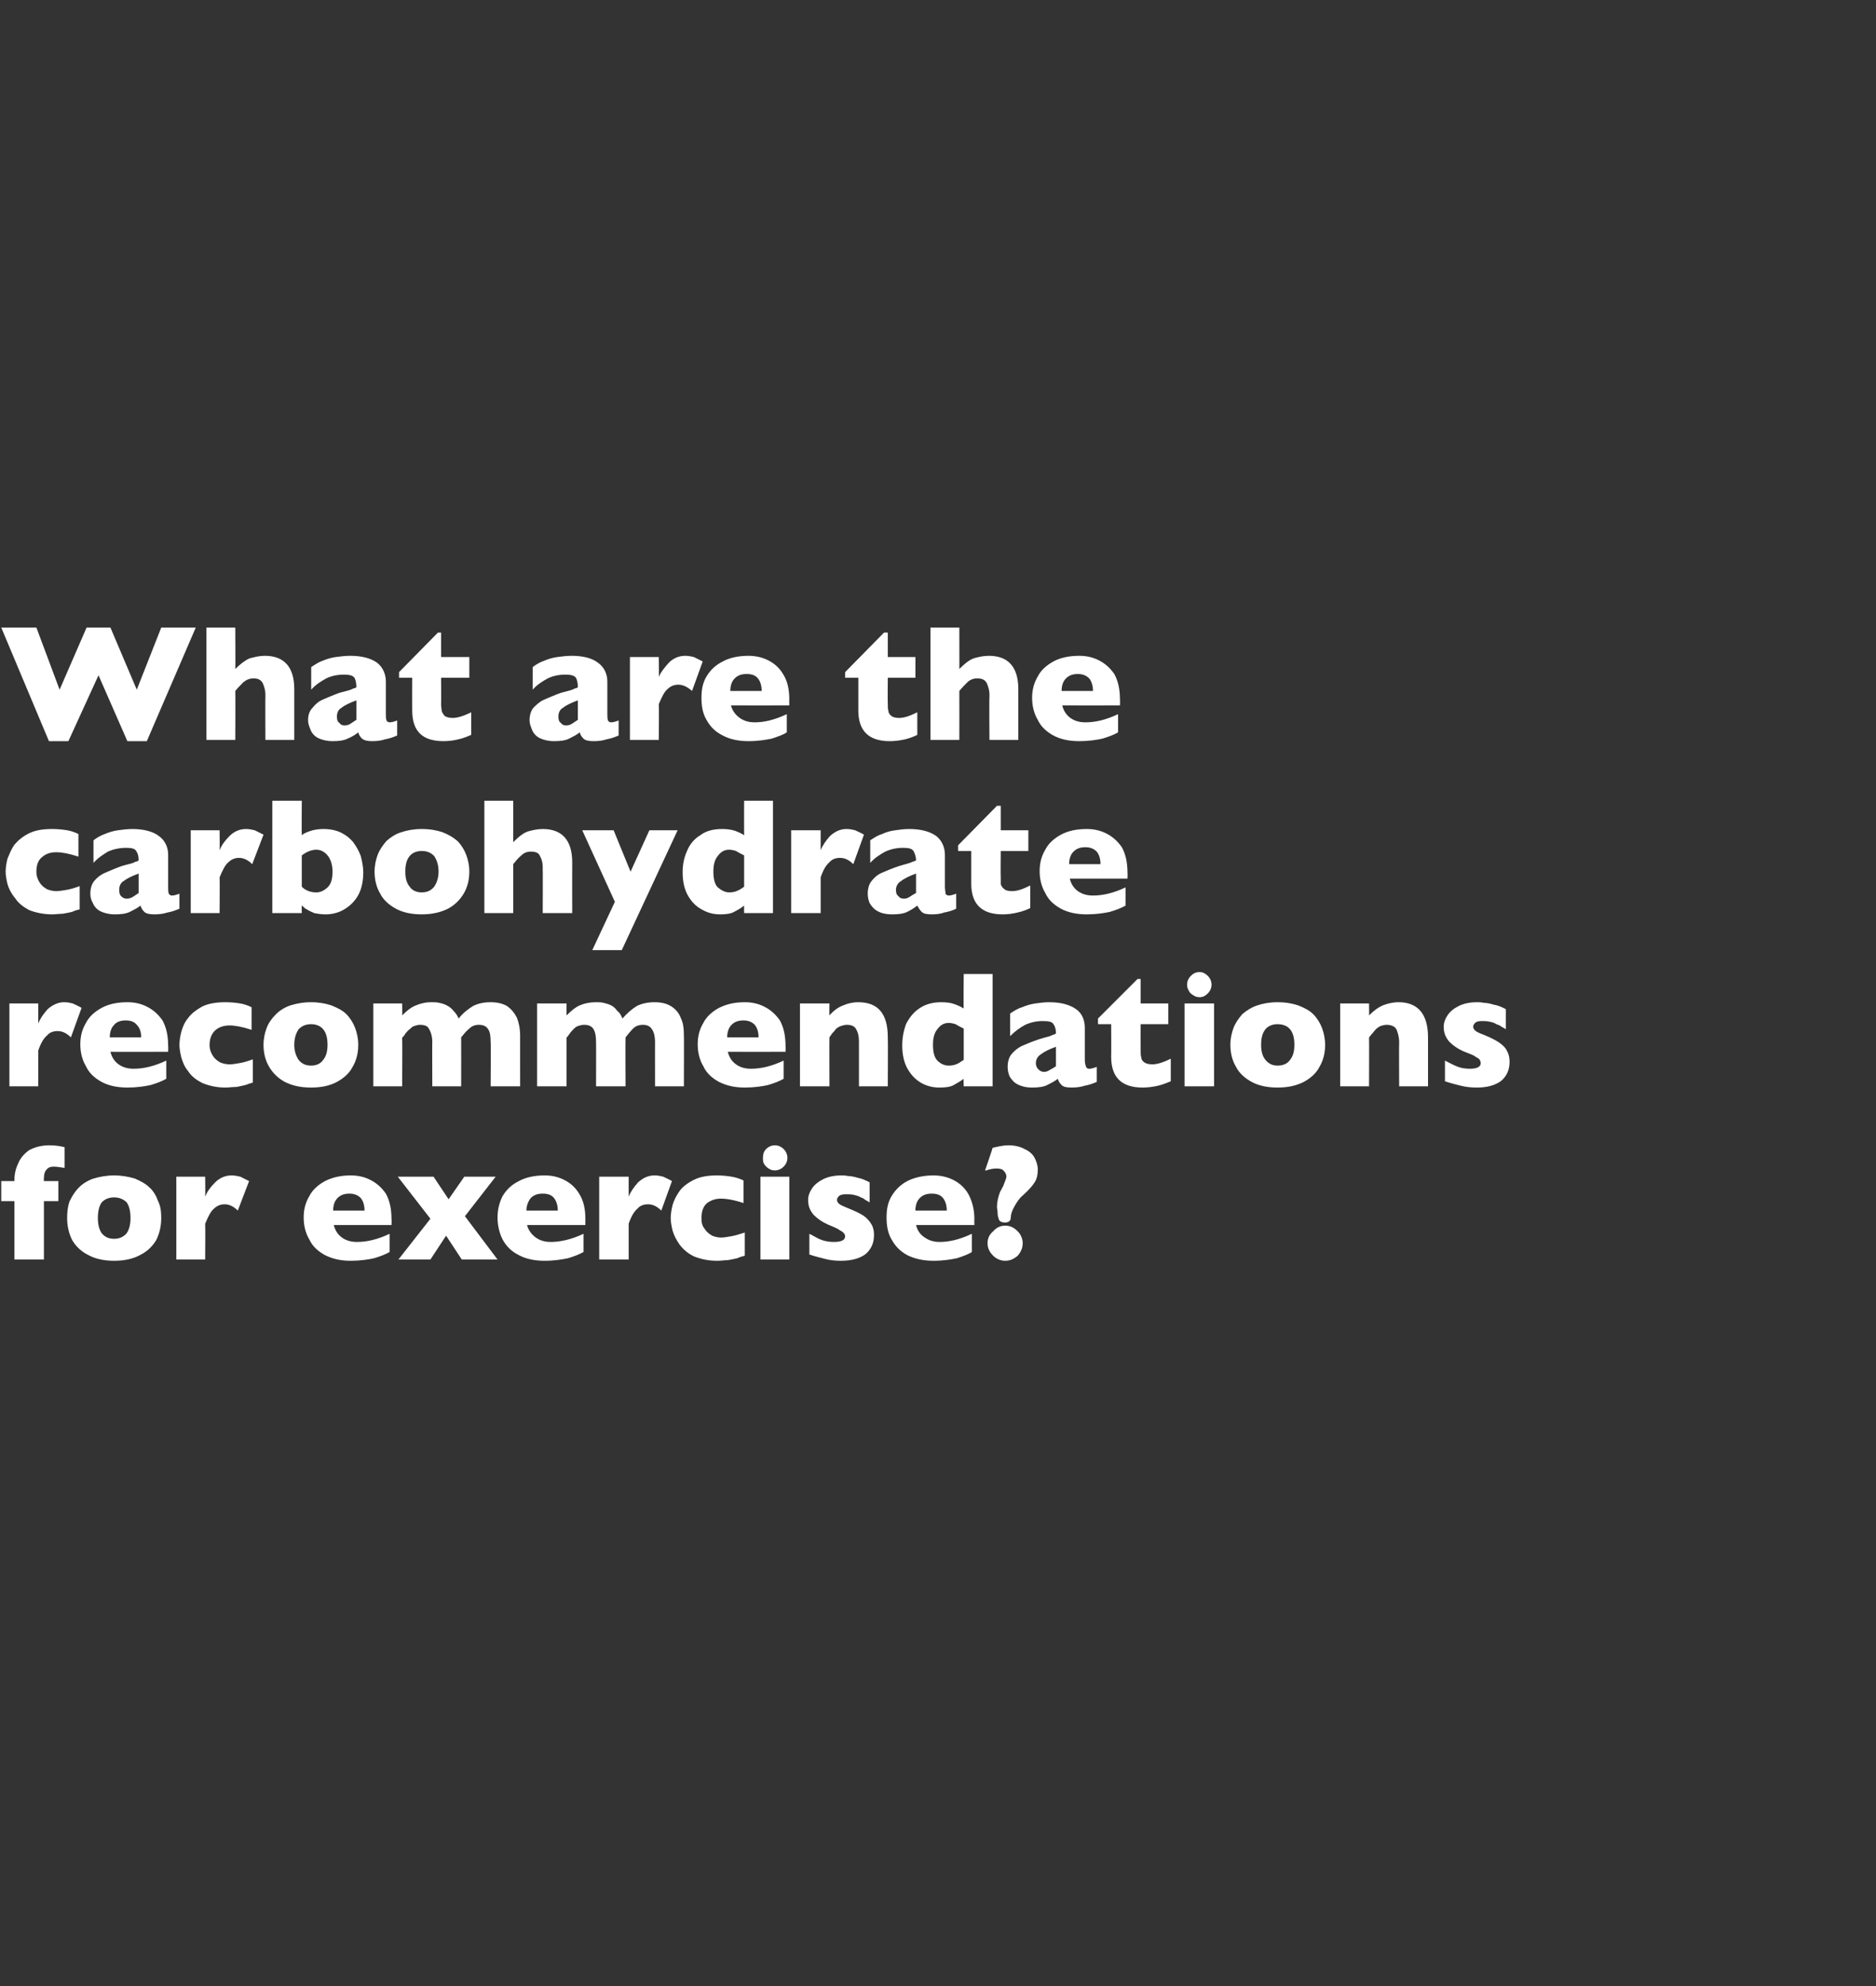<?xml version="1.0" standalone="no"?><!DOCTYPE svg PUBLIC "-//W3C//DTD SVG 1.1//EN" "http://www.w3.org/Graphics/SVG/1.1/DTD/svg11.dtd"><svg xmlns="http://www.w3.org/2000/svg" version="1.1" width="299px" height="316.5px" viewBox="0 0 299 316.5"><rect x="0" y="0" width="299" height="316.5" fill="#333333" stroke="none"/>  <desc>What are the carbohydrate recommendations for exercise?</desc>  <defs/>  <g id="Polygon160669">    <path d="M 10.3 186.1 C 9.6 186 9 185.9 8.6 185.9 C 8.1 185.9 7.7 186 7.4 186.4 C 7.1 186.7 7 187.2 7 187.8 C 6.97 187.75 7 188.2 7 188.2 L 9.3 188.2 L 9.3 191.4 L 7 191.4 L 7 200.7 L 2.3 200.7 L 2.3 191.4 L 0.2 191.4 L 0.2 188.2 L 2.3 188.2 C 2.3 188.2 2.32 187.99 2.3 188 C 2.3 187.1 2.5 186.2 2.9 185.4 C 3.2 184.6 3.8 183.9 4.6 183.3 C 5.5 182.8 6.6 182.5 7.9 182.5 C 8.7 182.5 9.5 182.6 10.3 182.8 C 10.3 182.8 10.3 186.1 10.3 186.1 Z M 25.7 194.1 C 25.7 195.4 25.4 196.6 24.9 197.6 C 24.3 198.6 23.5 199.4 22.3 200 C 21.2 200.6 19.8 200.9 18.2 200.9 C 16.6 200.9 15.2 200.6 14.1 200 C 12.9 199.4 12.1 198.6 11.5 197.6 C 11 196.6 10.7 195.4 10.7 194.1 C 10.7 193.1 10.8 192.2 11.1 191.4 C 11.5 190.6 11.9 189.9 12.6 189.2 C 13.2 188.6 14 188.1 14.9 187.8 C 15.9 187.5 17 187.3 18.2 187.3 C 19.4 187.3 20.5 187.5 21.5 187.8 C 22.4 188.2 23.2 188.6 23.8 189.2 C 24.5 189.8 24.9 190.6 25.2 191.4 C 25.6 192.2 25.7 193.1 25.7 194.1 Z M 20.8 194.1 C 20.8 193 20.6 192.2 20.2 191.6 C 19.7 191.1 19 190.8 18.2 190.8 C 17.3 190.8 16.7 191.1 16.2 191.6 C 15.8 192.2 15.6 193 15.6 194.1 C 15.6 195.1 15.8 195.9 16.2 196.5 C 16.7 197.1 17.3 197.4 18.2 197.4 C 19 197.4 19.7 197.1 20.2 196.5 C 20.6 195.9 20.8 195.1 20.8 194.1 Z M 39.7 188.2 C 39.7 188.2 37.9 192.9 37.9 192.9 C 37.2 192.2 36.5 191.9 35.8 191.9 C 35.2 191.9 34.6 192.1 34.1 192.6 C 33.6 193 33.2 193.8 32.7 195 C 32.74 195.01 32.7 200.7 32.7 200.7 L 28.1 200.7 L 28.1 187.5 L 32.7 187.5 C 32.7 187.5 32.74 190.71 32.7 190.7 C 33 189.9 33.5 189.2 34.3 188.4 C 35 187.7 35.9 187.3 36.9 187.3 C 37.4 187.3 37.9 187.4 38.3 187.5 C 38.7 187.7 39.1 187.9 39.7 188.2 Z M 62.4 195.2 C 62.4 195.2 53.2 195.22 53.2 195.2 C 53.4 196 53.8 196.7 54.5 197.2 C 55.2 197.7 56 197.9 56.9 197.9 C 58.5 197.9 60.2 197.5 62.1 196.6 C 62.1 196.6 62.1 199.5 62.1 199.5 C 61.4 199.9 60.6 200.2 59.6 200.5 C 58.7 200.7 57.4 200.9 55.9 200.9 C 54.3 200.9 53 200.6 51.8 200 C 50.7 199.4 49.8 198.6 49.3 197.5 C 48.7 196.5 48.4 195.3 48.4 194 C 48.4 192.7 48.7 191.6 49.3 190.6 C 49.8 189.6 50.7 188.8 51.8 188.2 C 53 187.6 54.3 187.3 55.9 187.3 C 57 187.3 58 187.5 59 188 C 60 188.5 60.8 189.2 61.5 190.2 C 62.1 191.3 62.4 192.6 62.4 194.3 C 62.44 194.29 62.4 195.2 62.4 195.2 Z M 58.1 192.9 C 58.1 192.1 57.9 191.4 57.5 190.9 C 57 190.4 56.4 190.2 55.7 190.2 C 54.9 190.2 54.3 190.4 53.8 190.9 C 53.3 191.4 53.1 192.1 53.1 192.9 C 53.1 192.9 58.1 192.9 58.1 192.9 Z M 79.3 200.7 L 73.6 200.7 L 71.1 196.9 L 68.6 200.7 L 63.5 200.7 L 68.6 194.2 L 63.4 187.5 L 69.1 187.5 L 71.5 191.1 L 74 187.5 L 79 187.5 L 74.1 193.8 L 79.3 200.7 Z M 93.3 195.2 C 93.3 195.2 84.05 195.22 84 195.2 C 84.2 196 84.7 196.7 85.4 197.2 C 86.1 197.7 86.9 197.9 87.8 197.9 C 89.3 197.9 91.1 197.5 93 196.6 C 93 196.6 93 199.5 93 199.5 C 92.3 199.9 91.5 200.2 90.5 200.5 C 89.5 200.7 88.3 200.9 86.8 200.9 C 85.2 200.9 83.8 200.6 82.7 200 C 81.5 199.4 80.7 198.6 80.1 197.5 C 79.6 196.5 79.3 195.3 79.3 194 C 79.3 192.7 79.6 191.6 80.1 190.6 C 80.7 189.6 81.5 188.8 82.7 188.2 C 83.8 187.6 85.2 187.3 86.8 187.3 C 87.9 187.3 88.9 187.5 89.9 188 C 90.9 188.5 91.7 189.2 92.3 190.2 C 93 191.3 93.3 192.6 93.3 194.3 C 93.29 194.29 93.3 195.2 93.3 195.2 Z M 88.9 192.9 C 88.9 192.1 88.7 191.4 88.3 190.9 C 87.9 190.4 87.3 190.2 86.5 190.2 C 85.7 190.2 85.1 190.4 84.6 190.9 C 84.2 191.4 83.9 192.1 83.9 192.9 C 83.9 192.9 88.9 192.9 88.9 192.9 Z M 107.1 188.2 C 107.1 188.2 105.4 192.9 105.4 192.9 C 104.7 192.2 104 191.9 103.3 191.9 C 102.6 191.9 102 192.1 101.6 192.6 C 101.1 193 100.6 193.8 100.2 195 C 100.19 195.01 100.2 200.7 100.2 200.7 L 95.5 200.7 L 95.5 187.5 L 100.2 187.5 C 100.2 187.5 100.19 190.71 100.2 190.7 C 100.5 189.9 101 189.2 101.7 188.4 C 102.5 187.7 103.3 187.3 104.3 187.3 C 104.9 187.3 105.3 187.4 105.7 187.5 C 106.1 187.7 106.6 187.9 107.1 188.2 Z M 118.7 200.1 C 118.3 200.2 117.9 200.3 117.5 200.5 C 117 200.6 116.6 200.7 116 200.8 C 115.5 200.8 114.9 200.9 114.3 200.9 C 112.8 200.9 111.6 200.6 110.6 200.2 C 109.6 199.7 108.9 199.1 108.3 198.3 C 107.8 197.6 107.4 196.8 107.2 196.1 C 107 195.3 106.9 194.6 106.9 194.1 C 106.9 193.5 107 192.8 107.2 192 C 107.4 191.3 107.8 190.5 108.3 189.8 C 108.8 189.1 109.6 188.5 110.6 188 C 111.6 187.5 112.8 187.3 114.3 187.3 C 115.2 187.3 116 187.4 116.6 187.5 C 117.2 187.6 117.9 187.8 118.5 188.1 C 118.5 188.1 118.5 191.7 118.5 191.7 C 117 191.2 115.8 191 114.9 191 C 114.1 191 113.4 191.2 112.7 191.7 C 112.1 192.2 111.8 193 111.8 194.1 C 111.8 194.8 111.9 195.3 112.3 195.8 C 112.6 196.3 113 196.6 113.5 196.9 C 114 197.1 114.5 197.2 114.9 197.2 C 115.4 197.2 115.9 197.1 116.5 197 C 117.1 196.9 117.8 196.7 118.7 196.4 C 118.7 196.4 118.7 200.1 118.7 200.1 Z M 125.5 184.5 C 125.5 185 125.3 185.5 124.9 185.9 C 124.5 186.3 124 186.5 123.5 186.5 C 123.1 186.5 122.8 186.4 122.5 186.2 C 122.2 186 122 185.8 121.8 185.5 C 121.6 185.2 121.6 184.9 121.6 184.5 C 121.6 184 121.7 183.5 122.1 183.1 C 122.5 182.7 123 182.5 123.5 182.5 C 124 182.5 124.5 182.7 124.9 183.1 C 125.3 183.5 125.5 184 125.5 184.5 Z M 125.8 200.7 L 121.2 200.7 L 121.2 187.5 L 125.8 187.5 L 125.8 200.7 Z M 139.3 196.8 C 139.3 198 138.9 199 138 199.8 C 137.1 200.5 135.8 200.9 134 200.9 C 133.1 200.9 132.2 200.8 131.5 200.6 C 130.7 200.4 129.9 200.2 129 199.9 C 129 199.9 129 196.6 129 196.6 C 129.8 197 130.4 197.4 131 197.6 C 131.6 197.8 132.2 197.9 132.9 197.9 C 134.1 197.9 134.7 197.6 134.7 197 C 134.7 196.8 134.6 196.6 134.4 196.4 C 134.2 196.2 133.9 196.1 133.5 195.8 C 133.1 195.6 132.6 195.4 131.9 195.1 C 131 194.7 130.3 194.2 129.7 193.6 C 129.1 192.9 128.8 192.2 128.8 191.2 C 128.8 190.6 129 190 129.4 189.4 C 129.8 188.8 130.4 188.3 131.2 187.9 C 132 187.5 133 187.3 134.1 187.3 C 134.4 187.3 134.7 187.3 135.2 187.4 C 135.6 187.4 136.1 187.5 136.8 187.7 C 137.4 187.8 138 188.1 138.6 188.4 C 138.6 188.4 138.6 191.6 138.6 191.6 C 138.3 191.4 138.1 191.3 137.9 191.2 C 137.7 191 137.5 190.9 137.2 190.8 C 136.9 190.6 136.5 190.5 136.1 190.4 C 135.7 190.3 135.2 190.3 134.8 190.3 C 134.3 190.3 133.9 190.4 133.7 190.6 C 133.5 190.8 133.4 191 133.4 191.2 C 133.4 191.4 133.5 191.6 133.7 191.8 C 133.9 192 134.4 192.2 135.1 192.5 C 136.1 192.9 137 193.3 137.6 193.7 C 138.2 194.1 138.6 194.6 138.9 195.1 C 139.2 195.6 139.3 196.2 139.3 196.8 Z M 155.3 195.2 C 155.3 195.2 146.02 195.22 146 195.2 C 146.2 196 146.6 196.7 147.4 197.2 C 148.1 197.7 148.9 197.9 149.8 197.9 C 151.3 197.9 153 197.5 154.9 196.6 C 154.9 196.6 154.9 199.5 154.9 199.5 C 154.3 199.9 153.4 200.2 152.5 200.5 C 151.5 200.7 150.3 200.9 148.8 200.9 C 147.2 200.9 145.8 200.6 144.6 200 C 143.5 199.4 142.7 198.6 142.1 197.5 C 141.5 196.5 141.3 195.3 141.3 194 C 141.3 192.7 141.5 191.6 142.1 190.6 C 142.7 189.6 143.5 188.8 144.6 188.2 C 145.8 187.6 147.2 187.3 148.8 187.3 C 149.8 187.3 150.9 187.5 151.9 188 C 152.9 188.5 153.7 189.2 154.3 190.2 C 154.9 191.3 155.3 192.6 155.3 194.3 C 155.27 194.29 155.3 195.2 155.3 195.2 Z M 150.9 192.9 C 150.9 192.1 150.7 191.4 150.3 190.9 C 149.9 190.4 149.3 190.2 148.5 190.2 C 147.7 190.2 147.1 190.4 146.6 190.9 C 146.1 191.4 145.9 192.1 145.9 192.9 C 145.9 192.9 150.9 192.9 150.9 192.9 Z M 165.4 186.3 C 165.4 187.1 165.3 187.8 164.9 188.4 C 164.6 188.9 164 189.6 163 190.5 C 162.5 190.9 162.1 191.5 161.7 192.2 C 161.3 192.9 161.1 193.5 161.1 194 C 161.1 194.5 160.8 194.8 160.2 194.8 C 159.6 194.8 159.3 194.6 159.2 194.3 C 159.1 194 159 193.7 159 193.3 C 159 192.9 158.9 192.6 158.9 192.3 C 158.9 191.5 159.1 190.7 159.4 189.9 C 159.6 189.6 159.7 189.3 159.9 189 C 160 188.7 160.1 188.4 160.2 188.2 C 160.3 187.9 160.4 187.7 160.4 187.5 C 160.4 187.2 160.3 186.9 160 186.6 C 159.8 186.3 159.4 186.2 158.8 186.2 C 158.3 186.2 157.8 186.3 157.2 186.5 C 157.23 186.53 157 186.5 157 186.5 C 157 186.5 158.23 182.95 158.2 182.9 C 159.1 182.7 159.9 182.5 160.7 182.5 C 161.7 182.5 162.6 182.7 163.3 183.1 C 164 183.4 164.6 183.9 164.9 184.5 C 165.2 185.1 165.4 185.7 165.4 186.3 Z M 163 198.1 C 163 198.9 162.7 199.5 162.2 200.1 C 161.6 200.6 161 200.9 160.2 200.9 C 159.5 200.9 158.8 200.6 158.3 200.1 C 157.7 199.5 157.4 198.9 157.4 198.1 C 157.4 197.3 157.7 196.7 158.3 196.2 C 158.8 195.6 159.5 195.3 160.2 195.3 C 161 195.3 161.6 195.6 162.2 196.2 C 162.7 196.7 163 197.4 163 198.1 Z " stroke="none" fill="#fff"/>  </g>  <g id="Polygon160668">    <path d="M 13 160.6 C 13 160.6 11.3 165.3 11.3 165.3 C 10.6 164.6 9.9 164.3 9.2 164.3 C 8.5 164.3 7.9 164.5 7.5 165 C 7 165.4 6.5 166.2 6.1 167.4 C 6.1 167.41 6.1 173.1 6.1 173.1 L 1.5 173.1 L 1.5 159.9 L 6.1 159.9 C 6.1 159.9 6.1 163.11 6.1 163.1 C 6.4 162.3 6.9 161.6 7.6 160.8 C 8.4 160.1 9.3 159.7 10.2 159.7 C 10.8 159.7 11.2 159.8 11.6 159.9 C 12 160.1 12.5 160.3 13 160.6 Z M 26.8 167.6 C 26.8 167.6 17.58 167.62 17.6 167.6 C 17.8 168.4 18.2 169.1 18.9 169.6 C 19.6 170.1 20.4 170.3 21.3 170.3 C 22.9 170.3 24.6 169.9 26.5 169 C 26.5 169 26.5 171.9 26.5 171.9 C 25.8 172.3 25 172.6 24 172.9 C 23.1 173.1 21.8 173.3 20.3 173.3 C 18.7 173.3 17.3 173 16.2 172.4 C 15.1 171.8 14.2 171 13.7 169.9 C 13.1 168.9 12.8 167.7 12.8 166.4 C 12.8 165.1 13.1 164 13.7 163 C 14.2 162 15.1 161.2 16.2 160.6 C 17.3 160 18.7 159.7 20.3 159.7 C 21.4 159.7 22.4 159.9 23.4 160.4 C 24.4 160.9 25.2 161.6 25.9 162.6 C 26.5 163.7 26.8 165 26.8 166.7 C 26.83 166.69 26.8 167.6 26.8 167.6 Z M 22.5 165.3 C 22.5 164.5 22.3 163.8 21.8 163.3 C 21.4 162.8 20.8 162.6 20 162.6 C 19.3 162.6 18.6 162.8 18.2 163.3 C 17.7 163.8 17.5 164.5 17.5 165.3 C 17.5 165.3 22.5 165.3 22.5 165.3 Z M 40.3 172.5 C 40 172.6 39.6 172.7 39.1 172.9 C 38.7 173 38.2 173.1 37.7 173.2 C 37.1 173.2 36.5 173.3 35.9 173.3 C 34.5 173.3 33.3 173 32.3 172.6 C 31.3 172.1 30.5 171.5 30 170.7 C 29.4 170 29.1 169.2 28.9 168.5 C 28.7 167.7 28.6 167 28.6 166.5 C 28.6 165.9 28.7 165.2 28.9 164.4 C 29.1 163.7 29.4 162.9 30 162.2 C 30.5 161.5 31.3 160.9 32.2 160.4 C 33.2 159.9 34.5 159.7 35.9 159.7 C 36.9 159.7 37.7 159.8 38.3 159.9 C 38.9 160 39.5 160.2 40.1 160.5 C 40.1 160.5 40.1 164.1 40.1 164.1 C 38.6 163.6 37.4 163.4 36.6 163.4 C 35.8 163.4 35 163.6 34.4 164.1 C 33.8 164.6 33.4 165.4 33.4 166.5 C 33.4 167.2 33.6 167.7 33.9 168.2 C 34.2 168.7 34.6 169 35.1 169.3 C 35.6 169.5 36.1 169.6 36.6 169.6 C 37.1 169.6 37.6 169.5 38.2 169.4 C 38.8 169.3 39.5 169.1 40.3 168.8 C 40.3 168.8 40.3 172.5 40.3 172.5 Z M 57.1 166.5 C 57.1 167.8 56.8 169 56.2 170 C 55.7 171 54.8 171.8 53.7 172.4 C 52.6 173 51.2 173.3 49.6 173.3 C 47.9 173.3 46.6 173 45.4 172.4 C 44.3 171.8 43.5 171 42.9 170 C 42.3 169 42 167.8 42 166.5 C 42 165.5 42.2 164.6 42.5 163.8 C 42.8 163 43.3 162.3 44 161.6 C 44.6 161 45.4 160.5 46.3 160.2 C 47.3 159.9 48.3 159.7 49.6 159.7 C 50.8 159.7 51.9 159.9 52.8 160.2 C 53.8 160.6 54.6 161 55.2 161.6 C 55.8 162.2 56.3 163 56.6 163.8 C 56.9 164.6 57.1 165.5 57.1 166.5 Z M 52.2 166.5 C 52.2 165.4 52 164.6 51.5 164 C 51.1 163.5 50.4 163.2 49.6 163.2 C 48.7 163.2 48.1 163.5 47.6 164 C 47.2 164.6 46.9 165.4 46.9 166.5 C 46.9 167.5 47.2 168.3 47.6 168.9 C 48.1 169.5 48.7 169.8 49.6 169.8 C 50.4 169.8 51.1 169.5 51.5 168.9 C 52 168.3 52.2 167.5 52.2 166.5 Z M 82.9 173.1 L 78.2 173.1 C 78.2 173.1 78.25 166.06 78.2 166.1 C 78.2 165.1 78.1 164.4 77.8 164 C 77.5 163.5 77 163.3 76.3 163.3 C 75.7 163.3 75.2 163.5 74.8 163.9 C 74.3 164.3 73.9 164.8 73.5 165.3 C 73.52 165.35 73.5 173.1 73.5 173.1 L 68.9 173.1 C 68.9 173.1 68.87 166.06 68.9 166.1 C 68.9 165.2 68.7 164.5 68.4 164 C 68.2 163.5 67.7 163.3 66.9 163.3 C 66.6 163.3 66.3 163.4 66 163.5 C 65.7 163.6 65.5 163.8 65.3 164 C 65.1 164.1 64.9 164.4 64.6 164.7 C 64.4 165.1 64.2 165.3 64.1 165.3 C 64.14 165.35 64.1 173.1 64.1 173.1 L 59.5 173.1 L 59.5 159.9 L 64.1 159.9 C 64.1 159.9 64.14 161.82 64.1 161.8 C 64.8 161.1 65.5 160.5 66.3 160.2 C 67 159.9 67.8 159.7 68.8 159.7 C 69.2 159.7 69.6 159.7 70 159.8 C 70.5 159.9 70.8 160 71.2 160.2 C 71.6 160.4 72 160.7 72.3 161.1 C 72.6 161.4 72.9 161.8 73.1 162.3 C 73.8 161.4 74.6 160.8 75.4 160.3 C 76.2 159.9 77.1 159.7 78.2 159.7 C 79.2 159.7 80.1 159.9 80.8 160.3 C 81.5 160.8 82 161.4 82.4 162.2 C 82.7 163 82.9 163.9 82.9 165.1 C 82.89 165.05 82.9 173.1 82.9 173.1 Z M 109 173.1 L 104.4 173.1 C 104.4 173.1 104.39 166.06 104.4 166.1 C 104.4 165.1 104.2 164.4 103.9 164 C 103.6 163.5 103.1 163.3 102.5 163.3 C 101.8 163.3 101.3 163.5 100.9 163.9 C 100.5 164.3 100.1 164.8 99.7 165.3 C 99.66 165.35 99.7 173.1 99.7 173.1 L 95 173.1 C 95 173.1 95.02 166.06 95 166.1 C 95 165.2 94.9 164.5 94.6 164 C 94.3 163.5 93.8 163.3 93.1 163.3 C 92.7 163.3 92.4 163.4 92.1 163.5 C 91.8 163.6 91.6 163.8 91.4 164 C 91.3 164.1 91 164.4 90.8 164.7 C 90.5 165.1 90.4 165.3 90.3 165.3 C 90.29 165.35 90.3 173.1 90.3 173.1 L 85.6 173.1 L 85.6 159.9 L 90.3 159.9 C 90.3 159.9 90.29 161.82 90.3 161.8 C 91 161.1 91.7 160.5 92.4 160.2 C 93.1 159.9 94 159.7 94.9 159.7 C 95.4 159.7 95.8 159.7 96.2 159.8 C 96.6 159.9 97 160 97.4 160.2 C 97.8 160.4 98.1 160.7 98.4 161.1 C 98.8 161.4 99 161.8 99.2 162.3 C 100 161.4 100.7 160.8 101.5 160.3 C 102.3 159.9 103.3 159.7 104.3 159.7 C 105.4 159.7 106.2 159.9 106.9 160.3 C 107.7 160.8 108.2 161.4 108.5 162.2 C 108.9 163 109 163.9 109 165.1 C 109.03 165.05 109 173.1 109 173.1 Z M 125.2 167.6 C 125.2 167.6 116 167.62 116 167.6 C 116.2 168.4 116.6 169.1 117.3 169.6 C 118 170.1 118.8 170.3 119.7 170.3 C 121.3 170.3 123 169.9 124.9 169 C 124.9 169 124.9 171.9 124.9 171.9 C 124.2 172.3 123.4 172.6 122.4 172.9 C 121.5 173.1 120.2 173.3 118.7 173.3 C 117.1 173.3 115.8 173 114.6 172.4 C 113.5 171.8 112.6 171 112.1 169.9 C 111.5 168.9 111.2 167.7 111.2 166.4 C 111.2 165.1 111.5 164 112.1 163 C 112.6 162 113.5 161.2 114.6 160.6 C 115.8 160 117.1 159.7 118.7 159.7 C 119.8 159.7 120.8 159.9 121.8 160.4 C 122.8 160.9 123.6 161.6 124.3 162.6 C 124.9 163.7 125.2 165 125.2 166.7 C 125.25 166.69 125.2 167.6 125.2 167.6 Z M 120.9 165.3 C 120.9 164.5 120.7 163.8 120.3 163.3 C 119.8 162.8 119.2 162.6 118.5 162.6 C 117.7 162.6 117.1 162.8 116.6 163.3 C 116.1 163.8 115.9 164.5 115.9 165.3 C 115.9 165.3 120.9 165.3 120.9 165.3 Z M 141.5 173.1 L 136.9 173.1 C 136.9 173.1 136.9 165.98 136.9 166 C 136.9 165.3 136.8 164.6 136.5 164.1 C 136.3 163.6 135.8 163.3 135 163.3 C 134.6 163.3 134.3 163.4 134 163.5 C 133.7 163.6 133.4 163.8 133.2 164 C 133 164.3 132.8 164.5 132.6 164.7 C 132.5 164.9 132.3 165.1 132.2 165.3 C 132.17 165.35 132.2 173.1 132.2 173.1 L 127.5 173.1 L 127.5 159.9 L 132.2 159.9 C 132.2 159.9 132.17 161.82 132.2 161.8 C 132.9 161 133.6 160.5 134.4 160.2 C 135.1 159.9 135.9 159.7 136.8 159.7 C 140 159.7 141.5 161.6 141.5 165.3 C 141.54 165.35 141.5 173.1 141.5 173.1 Z M 158.2 173.1 L 153.6 173.1 C 153.6 173.1 153.55 171.87 153.6 171.9 C 153.1 172.3 152.5 172.6 152 172.9 C 151.5 173.2 150.7 173.3 149.7 173.3 C 148.8 173.3 147.8 173.1 146.9 172.6 C 146 172.1 145.3 171.4 144.7 170.4 C 144.1 169.4 143.8 168.1 143.8 166.6 C 143.8 165.4 144 164.3 144.4 163.2 C 144.9 162.2 145.6 161.3 146.5 160.7 C 147.5 160 148.7 159.7 150 159.7 C 150.9 159.7 151.6 159.8 152.1 160 C 152.7 160.2 153.1 160.4 153.6 160.7 C 153.55 160.71 153.6 155.2 153.6 155.2 L 158.2 155.2 L 158.2 173.1 Z M 153.6 168.9 C 153.6 168.9 153.6 163.9 153.6 163.9 C 153 163.6 152.6 163.4 152.3 163.2 C 152 163.1 151.6 163 151.2 163 C 150.5 163 149.9 163.3 149.4 164 C 148.9 164.6 148.7 165.4 148.7 166.5 C 148.7 167.6 148.9 168.5 149.4 169 C 149.9 169.5 150.5 169.8 151.2 169.8 C 151.8 169.8 152.2 169.7 152.6 169.5 C 152.9 169.4 153.2 169.1 153.6 168.9 Z M 174.8 172.4 C 174.1 172.7 173.5 172.9 172.9 173 C 172.3 173.2 171.6 173.3 170.8 173.3 C 170 173.3 169.5 173.2 169.2 172.9 C 168.9 172.6 168.7 172.3 168.6 171.9 C 168.1 172.3 167.5 172.6 166.9 172.9 C 166.3 173.2 165.5 173.3 164.5 173.3 C 163.5 173.3 162.8 173.1 162.2 172.8 C 161.6 172.5 161.2 172 160.9 171.5 C 160.7 171 160.6 170.5 160.6 170 C 160.6 169.2 160.8 168.5 161.2 168 C 161.6 167.5 162.2 167 162.8 166.7 C 163.5 166.4 164.4 166 165.6 165.6 C 166.2 165.4 166.7 165.3 167 165.2 C 167.4 165.1 167.6 165 167.8 164.9 C 167.9 164.9 168.1 164.8 168.3 164.7 C 168.3 164.1 168.2 163.6 167.9 163.2 C 167.7 162.8 167.1 162.7 166.2 162.7 C 165.2 162.7 164.3 162.9 163.4 163.3 C 162.5 163.8 161.8 164.3 161 165.1 C 161 165.1 161 161.5 161 161.5 C 161.6 161.1 162.2 160.7 162.9 160.5 C 163.6 160.2 164.3 160 165 159.9 C 165.7 159.8 166.5 159.7 167.2 159.7 C 169.1 159.7 170.5 160.1 171.5 160.8 C 172.5 161.5 172.9 162.6 172.9 163.8 C 172.9 163.8 172.9 168.9 172.9 168.9 C 172.9 169.4 173 169.7 173.1 170 C 173.2 170.2 173.3 170.3 173.6 170.3 C 173.9 170.3 174.3 170.2 174.8 170 C 174.8 170 174.8 172.4 174.8 172.4 Z M 168.3 169.9 C 168.3 169.9 168.3 166.8 168.3 166.8 C 167.2 167.2 166.4 167.6 165.9 168 C 165.4 168.3 165.1 168.8 165.1 169.4 C 165.1 169.9 165.3 170.2 165.5 170.4 C 165.8 170.7 166.1 170.8 166.4 170.8 C 166.7 170.8 167 170.7 167.3 170.5 C 167.7 170.3 168 170.1 168.3 169.9 Z M 186.6 172.3 C 186.1 172.5 185.4 172.8 184.6 173 C 183.7 173.2 182.9 173.3 182.1 173.3 C 178.8 173.3 177.1 171.7 177.1 168.4 C 177.13 168.39 177.1 163.2 177.1 163.2 L 175 163.2 L 175 162.3 L 181.3 156 L 181.8 156 L 181.8 159.9 L 186.2 159.9 L 186.2 163.2 L 181.8 163.2 C 181.8 163.2 181.78 167.36 181.8 167.4 C 181.8 167.9 181.8 168.2 181.9 168.5 C 181.9 168.8 182.1 169.1 182.4 169.3 C 182.7 169.5 183.1 169.6 183.7 169.6 C 184.4 169.6 185.4 169.3 186.6 168.7 C 186.6 168.7 186.6 172.3 186.6 172.3 Z M 193.1 156.9 C 193.1 157.4 192.9 157.9 192.5 158.3 C 192.1 158.7 191.7 158.9 191.2 158.9 C 190.8 158.9 190.5 158.8 190.2 158.6 C 189.9 158.4 189.6 158.2 189.5 157.9 C 189.3 157.6 189.2 157.3 189.2 156.9 C 189.2 156.4 189.4 155.9 189.8 155.5 C 190.2 155.1 190.6 154.9 191.2 154.9 C 191.7 154.9 192.1 155.1 192.5 155.5 C 192.9 155.9 193.1 156.4 193.1 156.9 Z M 193.5 173.1 L 188.8 173.1 L 188.8 159.9 L 193.5 159.9 L 193.5 173.1 Z M 211.2 166.5 C 211.2 167.8 210.9 169 210.3 170 C 209.8 171 208.9 171.8 207.8 172.4 C 206.6 173 205.3 173.3 203.6 173.3 C 202 173.3 200.6 173 199.5 172.4 C 198.4 171.8 197.5 171 197 170 C 196.4 169 196.1 167.8 196.1 166.5 C 196.1 165.5 196.3 164.6 196.6 163.8 C 196.9 163 197.4 162.3 198 161.6 C 198.7 161 199.5 160.5 200.4 160.2 C 201.3 159.9 202.4 159.7 203.6 159.7 C 204.9 159.7 206 159.9 206.9 160.2 C 207.9 160.6 208.7 161 209.3 161.6 C 209.9 162.2 210.4 163 210.7 163.8 C 211 164.6 211.2 165.5 211.2 166.5 Z M 206.3 166.5 C 206.3 165.4 206.1 164.6 205.6 164 C 205.2 163.5 204.5 163.2 203.6 163.2 C 202.8 163.2 202.1 163.5 201.7 164 C 201.2 164.6 201 165.4 201 166.5 C 201 167.5 201.2 168.3 201.7 168.9 C 202.2 169.5 202.8 169.8 203.6 169.8 C 204.5 169.8 205.2 169.5 205.6 168.9 C 206.1 168.3 206.3 167.5 206.3 166.5 Z M 227.6 173.1 L 223 173.1 C 223 173.1 222.96 165.98 223 166 C 223 165.3 222.8 164.6 222.6 164.1 C 222.4 163.6 221.8 163.3 221 163.3 C 220.7 163.3 220.3 163.4 220 163.5 C 219.8 163.6 219.5 163.8 219.3 164 C 219 164.3 218.9 164.5 218.7 164.7 C 218.5 164.9 218.4 165.1 218.2 165.3 C 218.23 165.35 218.2 173.1 218.2 173.1 L 213.6 173.1 L 213.6 159.9 L 218.2 159.9 C 218.2 159.9 218.23 161.82 218.2 161.8 C 219 161 219.7 160.5 220.4 160.2 C 221.2 159.9 222 159.7 222.9 159.7 C 226 159.7 227.6 161.6 227.6 165.3 C 227.6 165.35 227.6 173.1 227.6 173.1 Z M 240.6 169.2 C 240.6 170.4 240.2 171.4 239.3 172.2 C 238.4 172.9 237.1 173.3 235.4 173.3 C 234.4 173.3 233.6 173.2 232.8 173 C 232 172.8 231.2 172.6 230.3 172.3 C 230.3 172.3 230.3 169 230.3 169 C 231.1 169.4 231.8 169.8 232.4 170 C 232.9 170.2 233.6 170.3 234.3 170.3 C 235.4 170.3 236 170 236 169.4 C 236 169.2 235.9 169 235.8 168.8 C 235.6 168.6 235.3 168.5 234.9 168.2 C 234.5 168 233.9 167.8 233.2 167.5 C 232.3 167.1 231.6 166.6 231 166 C 230.4 165.3 230.1 164.6 230.1 163.6 C 230.1 163 230.3 162.4 230.7 161.8 C 231.1 161.2 231.7 160.7 232.5 160.3 C 233.3 159.9 234.3 159.7 235.4 159.7 C 235.7 159.7 236.1 159.7 236.5 159.8 C 236.9 159.8 237.5 159.9 238.1 160.1 C 238.8 160.2 239.4 160.5 240 160.8 C 240 160.8 240 164 240 164 C 239.7 163.8 239.5 163.7 239.3 163.6 C 239.1 163.4 238.8 163.3 238.5 163.2 C 238.2 163 237.9 162.9 237.4 162.8 C 237 162.7 236.6 162.7 236.2 162.7 C 235.6 162.7 235.3 162.8 235.1 163 C 234.9 163.2 234.8 163.4 234.8 163.6 C 234.8 163.8 234.9 164 235.1 164.2 C 235.3 164.4 235.7 164.6 236.5 164.9 C 237.5 165.3 238.3 165.7 238.9 166.1 C 239.5 166.5 240 167 240.2 167.5 C 240.5 168 240.6 168.6 240.6 169.2 Z " stroke="none" fill="#fff"/>  </g>  <g id="Polygon160667">    <path d="M 12.7 144.9 C 12.3 145 11.9 145.1 11.5 145.3 C 11.1 145.4 10.6 145.5 10 145.6 C 9.5 145.6 8.9 145.7 8.3 145.7 C 6.9 145.7 5.6 145.4 4.6 145 C 3.7 144.5 2.9 143.9 2.4 143.1 C 1.8 142.4 1.4 141.6 1.2 140.9 C 1 140.1 0.9 139.4 0.9 138.9 C 0.9 138.3 1 137.6 1.2 136.8 C 1.5 136.1 1.8 135.3 2.3 134.6 C 2.9 133.9 3.6 133.3 4.6 132.8 C 5.6 132.3 6.8 132.1 8.3 132.1 C 9.3 132.1 10.1 132.2 10.7 132.3 C 11.3 132.4 11.9 132.6 12.5 132.9 C 12.5 132.9 12.5 136.5 12.5 136.5 C 11 136 9.8 135.8 9 135.8 C 8.1 135.8 7.4 136 6.8 136.5 C 6.1 137 5.8 137.8 5.8 138.9 C 5.8 139.6 6 140.1 6.3 140.6 C 6.6 141.1 7 141.4 7.5 141.7 C 8 141.9 8.5 142 9 142 C 9.4 142 10 141.9 10.6 141.8 C 11.2 141.7 11.9 141.5 12.7 141.2 C 12.7 141.2 12.7 144.9 12.7 144.9 Z M 28.6 144.8 C 27.9 145.1 27.3 145.3 26.7 145.4 C 26.1 145.6 25.4 145.7 24.6 145.7 C 23.9 145.7 23.3 145.6 23 145.3 C 22.7 145 22.5 144.7 22.4 144.3 C 21.9 144.7 21.3 145 20.7 145.3 C 20.1 145.6 19.3 145.7 18.3 145.7 C 17.4 145.7 16.6 145.5 16 145.2 C 15.4 144.9 15 144.4 14.8 143.9 C 14.5 143.4 14.4 142.9 14.4 142.4 C 14.4 141.6 14.6 140.9 15 140.4 C 15.4 139.9 16 139.4 16.7 139.1 C 17.4 138.8 18.3 138.4 19.4 138 C 20.1 137.8 20.5 137.7 20.9 137.6 C 21.2 137.5 21.5 137.4 21.6 137.3 C 21.8 137.3 22 137.2 22.1 137.1 C 22.1 136.5 22 136 21.7 135.6 C 21.5 135.2 20.9 135.1 20.1 135.1 C 19.1 135.1 18.1 135.3 17.2 135.7 C 16.4 136.2 15.6 136.7 14.9 137.5 C 14.9 137.5 14.9 133.9 14.9 133.9 C 15.4 133.5 16.1 133.1 16.7 132.9 C 17.4 132.6 18.1 132.4 18.8 132.3 C 19.6 132.2 20.3 132.1 21.1 132.1 C 22.9 132.1 24.4 132.5 25.3 133.2 C 26.3 133.9 26.8 135 26.8 136.2 C 26.8 136.2 26.8 141.3 26.8 141.3 C 26.8 141.8 26.8 142.1 26.9 142.4 C 27 142.6 27.2 142.7 27.4 142.7 C 27.7 142.7 28.1 142.6 28.6 142.4 C 28.6 142.4 28.6 144.8 28.6 144.8 Z M 22.1 142.3 C 22.1 142.3 22.1 139.2 22.1 139.2 C 21 139.6 20.2 140 19.7 140.4 C 19.2 140.7 19 141.2 19 141.8 C 19 142.3 19.1 142.6 19.3 142.8 C 19.6 143.1 19.9 143.2 20.2 143.2 C 20.5 143.2 20.9 143.1 21.2 142.9 C 21.5 142.7 21.8 142.5 22.1 142.3 Z M 42 133 C 42 133 40.2 137.7 40.2 137.7 C 39.5 137 38.8 136.7 38.1 136.7 C 37.5 136.7 36.9 136.9 36.4 137.4 C 35.9 137.8 35.5 138.6 35 139.8 C 35.04 139.81 35 145.5 35 145.5 L 30.4 145.5 L 30.4 132.3 L 35 132.3 C 35 132.3 35.04 135.51 35 135.5 C 35.3 134.7 35.8 134 36.6 133.2 C 37.3 132.5 38.2 132.1 39.2 132.1 C 39.7 132.1 40.2 132.2 40.6 132.3 C 41 132.5 41.4 132.7 42 133 Z M 57.9 139 C 57.9 140.5 57.6 141.8 57 142.8 C 56.4 143.8 55.6 144.5 54.7 145 C 53.8 145.5 52.8 145.7 51.9 145.7 C 51.2 145.7 50.6 145.6 50.1 145.5 C 49.6 145.3 49.2 145.1 48.9 144.9 C 48.6 144.8 48.4 144.5 48.1 144.3 C 48.06 144.27 48.1 145.5 48.1 145.5 L 43.4 145.5 L 43.4 127.6 L 48.1 127.6 C 48.1 127.6 48.06 133.11 48.1 133.1 C 48.4 132.8 48.9 132.6 49.5 132.4 C 50.1 132.2 50.8 132.1 51.6 132.1 C 52.6 132.1 53.6 132.3 54.4 132.7 C 55.2 133.1 55.8 133.6 56.3 134.2 C 56.8 134.9 57.2 135.6 57.5 136.4 C 57.7 137.2 57.9 138.1 57.9 139 Z M 53 138.9 C 53 137.8 52.7 136.9 52.2 136.3 C 51.7 135.7 51.1 135.4 50.4 135.4 C 49.7 135.4 48.9 135.7 48.1 136.3 C 48.1 136.3 48.1 141.3 48.1 141.3 C 48.7 141.9 49.5 142.2 50.4 142.2 C 51 142.2 51.5 142 52.1 141.5 C 52.7 141 53 140.2 53 138.9 Z M 74.8 138.9 C 74.8 140.2 74.5 141.4 73.9 142.4 C 73.3 143.4 72.5 144.2 71.4 144.8 C 70.2 145.4 68.8 145.7 67.2 145.7 C 65.6 145.7 64.2 145.4 63.1 144.8 C 62 144.2 61.1 143.4 60.6 142.4 C 60 141.4 59.7 140.2 59.7 138.9 C 59.7 137.9 59.9 137 60.2 136.2 C 60.5 135.4 61 134.7 61.6 134 C 62.3 133.4 63 132.9 64 132.6 C 64.9 132.3 66 132.1 67.2 132.1 C 68.5 132.1 69.6 132.3 70.5 132.6 C 71.5 133 72.2 133.4 72.9 134 C 73.5 134.6 74 135.4 74.3 136.2 C 74.6 137 74.8 137.9 74.8 138.9 Z M 69.9 138.9 C 69.9 137.8 69.6 137 69.2 136.4 C 68.7 135.9 68.1 135.6 67.2 135.6 C 66.4 135.6 65.7 135.9 65.3 136.4 C 64.8 137 64.6 137.8 64.6 138.9 C 64.6 139.9 64.8 140.7 65.3 141.3 C 65.7 141.9 66.4 142.2 67.2 142.2 C 68.1 142.2 68.7 141.9 69.2 141.3 C 69.6 140.7 69.9 139.9 69.9 138.9 Z M 91.2 145.5 L 86.5 145.5 C 86.5 145.5 86.53 138.65 86.5 138.7 C 86.5 138.6 86.5 138.6 86.5 138.5 C 86.5 138.5 86.5 138.4 86.5 138.2 C 86.5 137.6 86.4 137 86.1 136.5 C 85.9 135.9 85.4 135.7 84.6 135.7 C 84 135.7 83.5 135.9 83.1 136.3 C 82.6 136.7 82.2 137.2 81.8 137.7 C 81.8 137.75 81.8 145.5 81.8 145.5 L 77.2 145.5 L 77.2 127.6 L 81.8 127.6 C 81.8 127.6 81.8 134.22 81.8 134.2 C 82.6 133.4 83.3 132.8 84.1 132.5 C 84.8 132.3 85.6 132.1 86.5 132.1 C 89.6 132.1 91.2 133.9 91.2 137.4 C 91.18 137.4 91.2 145.5 91.2 145.5 Z M 108 132.3 L 99.1 151.4 L 94.4 151.4 L 98 143.7 L 92.8 132.3 L 97.8 132.3 L 100.5 138.9 L 103.5 132.3 L 108 132.3 Z M 123.2 145.5 L 118.6 145.5 C 118.6 145.5 118.58 144.27 118.6 144.3 C 118.1 144.7 117.6 145 117 145.3 C 116.5 145.6 115.7 145.7 114.8 145.7 C 113.8 145.7 112.9 145.5 112 145 C 111 144.5 110.3 143.8 109.7 142.8 C 109.1 141.8 108.8 140.5 108.8 139 C 108.8 137.8 109 136.7 109.5 135.6 C 109.9 134.6 110.6 133.7 111.6 133.1 C 112.5 132.4 113.7 132.1 115.1 132.1 C 115.9 132.1 116.6 132.2 117.2 132.4 C 117.7 132.6 118.2 132.8 118.6 133.1 C 118.58 133.11 118.6 127.6 118.6 127.6 L 123.2 127.6 L 123.2 145.5 Z M 118.6 141.3 C 118.6 141.3 118.6 136.3 118.6 136.3 C 118 136 117.6 135.8 117.3 135.6 C 117 135.5 116.6 135.4 116.2 135.4 C 115.5 135.4 114.9 135.7 114.4 136.4 C 113.9 137 113.7 137.8 113.7 138.9 C 113.7 140 113.9 140.9 114.4 141.4 C 115 141.9 115.6 142.2 116.2 142.2 C 116.8 142.2 117.2 142.1 117.6 141.9 C 117.9 141.8 118.3 141.5 118.6 141.3 Z M 137.7 133 C 137.7 133 136 137.7 136 137.7 C 135.3 137 134.6 136.7 133.9 136.7 C 133.2 136.7 132.6 136.9 132.2 137.4 C 131.7 137.8 131.2 138.6 130.8 139.8 C 130.79 139.81 130.8 145.5 130.8 145.5 L 126.1 145.5 L 126.1 132.3 L 130.8 132.3 C 130.8 132.3 130.79 135.51 130.8 135.5 C 131.1 134.7 131.6 134 132.3 133.2 C 133.1 132.5 133.9 132.1 134.9 132.1 C 135.5 132.1 135.9 132.2 136.3 132.3 C 136.7 132.5 137.2 132.7 137.7 133 Z M 152.4 144.8 C 151.8 145.1 151.1 145.3 150.5 145.4 C 150 145.6 149.3 145.7 148.5 145.7 C 147.7 145.7 147.2 145.6 146.9 145.3 C 146.6 145 146.4 144.7 146.2 144.3 C 145.7 144.7 145.2 145 144.6 145.3 C 144 145.6 143.2 145.7 142.2 145.7 C 141.2 145.7 140.4 145.5 139.9 145.2 C 139.3 144.9 138.9 144.4 138.6 143.9 C 138.4 143.4 138.3 142.9 138.3 142.4 C 138.3 141.6 138.5 140.9 138.9 140.4 C 139.3 139.9 139.8 139.4 140.5 139.1 C 141.2 138.8 142.1 138.4 143.3 138 C 143.9 137.8 144.4 137.7 144.7 137.6 C 145 137.5 145.3 137.4 145.5 137.3 C 145.6 137.3 145.8 137.2 146 137.1 C 146 136.5 145.8 136 145.6 135.6 C 145.3 135.2 144.8 135.1 143.9 135.1 C 142.9 135.1 142 135.3 141.1 135.7 C 140.2 136.2 139.4 136.7 138.7 137.5 C 138.7 137.5 138.7 133.9 138.7 133.9 C 139.3 133.5 139.9 133.1 140.6 132.9 C 141.2 132.6 141.9 132.4 142.7 132.3 C 143.4 132.2 144.1 132.1 144.9 132.1 C 146.8 132.1 148.2 132.5 149.2 133.2 C 150.1 133.9 150.6 135 150.6 136.2 C 150.6 136.2 150.6 141.3 150.6 141.3 C 150.6 141.8 150.7 142.1 150.7 142.4 C 150.8 142.6 151 142.7 151.2 142.7 C 151.5 142.7 151.9 142.6 152.4 142.4 C 152.4 142.4 152.4 144.8 152.4 144.8 Z M 146 142.3 C 146 142.3 146 139.2 146 139.2 C 144.9 139.6 144.1 140 143.6 140.4 C 143.1 140.7 142.8 141.2 142.8 141.8 C 142.8 142.3 142.9 142.6 143.2 142.8 C 143.4 143.1 143.7 143.2 144.1 143.2 C 144.4 143.2 144.7 143.1 145 142.9 C 145.3 142.7 145.6 142.5 146 142.3 Z M 164.2 144.7 C 163.8 144.9 163.1 145.2 162.2 145.4 C 161.4 145.6 160.6 145.7 159.8 145.7 C 156.5 145.7 154.8 144.1 154.8 140.8 C 154.8 140.79 154.8 135.6 154.8 135.6 L 152.7 135.6 L 152.7 134.7 L 158.9 128.4 L 159.5 128.4 L 159.5 132.3 L 163.9 132.3 L 163.9 135.6 L 159.5 135.6 C 159.5 135.6 159.46 139.76 159.5 139.8 C 159.5 140.3 159.5 140.6 159.5 140.9 C 159.6 141.2 159.8 141.5 160.1 141.7 C 160.3 141.9 160.8 142 161.3 142 C 162.1 142 163 141.7 164.2 141.1 C 164.2 141.1 164.2 144.7 164.2 144.7 Z M 179.7 140 C 179.7 140 170.49 140.02 170.5 140 C 170.7 140.8 171.1 141.5 171.8 142 C 172.5 142.5 173.3 142.7 174.2 142.7 C 175.8 142.7 177.5 142.3 179.4 141.4 C 179.4 141.4 179.4 144.3 179.4 144.3 C 178.7 144.7 177.9 145 176.9 145.3 C 176 145.5 174.7 145.7 173.2 145.7 C 171.6 145.7 170.2 145.4 169.1 144.8 C 168 144.2 167.1 143.4 166.6 142.3 C 166 141.3 165.7 140.1 165.7 138.8 C 165.7 137.5 166 136.4 166.6 135.4 C 167.1 134.4 168 133.6 169.1 133 C 170.2 132.4 171.6 132.1 173.2 132.1 C 174.3 132.1 175.3 132.3 176.3 132.8 C 177.3 133.3 178.1 134 178.8 135 C 179.4 136.1 179.7 137.4 179.7 139.1 C 179.73 139.09 179.7 140 179.7 140 Z M 175.4 137.7 C 175.4 136.9 175.2 136.2 174.8 135.7 C 174.3 135.2 173.7 135 173 135 C 172.2 135 171.6 135.2 171.1 135.7 C 170.6 136.2 170.4 136.9 170.4 137.7 C 170.4 137.7 175.4 137.7 175.4 137.7 Z " stroke="none" fill="#fff"/>  </g>  <g id="Polygon160666">    <path d="M 31.2 100 L 23.4 118.1 L 20.3 118.1 L 15.7 107.6 L 10.9 118.1 L 7.8 118.1 L 0.2 100 L 5.8 100 L 9.5 109.9 L 13.8 100 L 17.6 100 L 21.8 109.9 L 25.7 100 L 31.2 100 Z M 46.9 117.9 L 42.3 117.9 C 42.3 117.9 42.27 111.05 42.3 111.1 C 42.3 111 42.3 111 42.3 110.9 C 42.3 110.9 42.3 110.8 42.3 110.6 C 42.3 110 42.1 109.4 41.9 108.9 C 41.6 108.3 41.1 108.1 40.4 108.1 C 39.8 108.1 39.3 108.3 38.8 108.7 C 38.4 109.1 37.9 109.6 37.5 110.1 C 37.54 110.15 37.5 117.9 37.5 117.9 L 32.9 117.9 L 32.9 100 L 37.5 100 C 37.5 100 37.54 106.62 37.5 106.6 C 38.3 105.8 39.1 105.2 39.8 104.9 C 40.6 104.7 41.3 104.5 42.2 104.5 C 45.3 104.5 46.9 106.3 46.9 109.8 C 46.91 109.8 46.9 117.9 46.9 117.9 Z M 63.3 117.2 C 62.6 117.5 62 117.7 61.4 117.8 C 60.8 118 60.2 118.1 59.3 118.1 C 58.6 118.1 58.1 118 57.7 117.7 C 57.4 117.4 57.2 117.1 57.1 116.7 C 56.6 117.1 56.1 117.4 55.4 117.7 C 54.8 118 54 118.1 53 118.1 C 52.1 118.1 51.3 117.9 50.7 117.6 C 50.1 117.3 49.7 116.8 49.5 116.3 C 49.3 115.8 49.1 115.3 49.1 114.8 C 49.1 114 49.3 113.3 49.8 112.8 C 50.2 112.3 50.7 111.8 51.4 111.5 C 52.1 111.2 53 110.8 54.1 110.4 C 54.8 110.2 55.3 110.1 55.6 110 C 55.9 109.9 56.2 109.8 56.3 109.7 C 56.5 109.7 56.7 109.6 56.8 109.5 C 56.8 108.9 56.7 108.4 56.5 108 C 56.2 107.6 55.6 107.5 54.8 107.5 C 53.8 107.5 52.8 107.7 52 108.1 C 51.1 108.6 50.3 109.1 49.6 109.9 C 49.6 109.9 49.6 106.3 49.6 106.3 C 50.2 105.9 50.8 105.5 51.4 105.3 C 52.1 105 52.8 104.8 53.5 104.7 C 54.3 104.6 55 104.5 55.8 104.5 C 57.7 104.5 59.1 104.9 60.1 105.6 C 61 106.3 61.5 107.4 61.5 108.6 C 61.5 108.6 61.5 113.7 61.5 113.7 C 61.5 114.2 61.5 114.5 61.6 114.8 C 61.7 115 61.9 115.1 62.1 115.1 C 62.4 115.1 62.8 115 63.3 114.8 C 63.3 114.8 63.3 117.2 63.3 117.2 Z M 56.8 114.7 C 56.8 114.7 56.8 111.6 56.8 111.6 C 55.7 112 54.9 112.4 54.4 112.8 C 53.9 113.1 53.7 113.6 53.7 114.2 C 53.7 114.7 53.8 115 54.1 115.2 C 54.3 115.5 54.6 115.6 54.9 115.6 C 55.3 115.6 55.6 115.5 55.9 115.3 C 56.2 115.1 56.5 114.9 56.8 114.7 Z M 75.1 117.1 C 74.6 117.3 74 117.6 73.1 117.8 C 72.3 118 71.5 118.1 70.7 118.1 C 67.3 118.1 65.7 116.5 65.7 113.2 C 65.68 113.19 65.7 108 65.7 108 L 63.6 108 L 63.6 107.1 L 69.8 100.8 L 70.3 100.8 L 70.3 104.7 L 74.8 104.7 L 74.8 108 L 70.3 108 C 70.3 108 70.33 112.16 70.3 112.2 C 70.3 112.7 70.4 113 70.4 113.3 C 70.5 113.6 70.7 113.9 70.9 114.1 C 71.2 114.3 71.6 114.4 72.2 114.4 C 72.9 114.4 73.9 114.1 75.1 113.5 C 75.1 113.5 75.1 117.1 75.1 117.1 Z M 98.6 117.2 C 97.9 117.5 97.3 117.7 96.7 117.8 C 96.1 118 95.5 118.1 94.6 118.1 C 93.9 118.1 93.3 118 93 117.7 C 92.7 117.4 92.5 117.1 92.4 116.7 C 91.9 117.1 91.3 117.4 90.7 117.7 C 90.1 118 89.3 118.1 88.3 118.1 C 87.4 118.1 86.6 117.9 86 117.6 C 85.4 117.3 85 116.8 84.8 116.3 C 84.6 115.8 84.4 115.3 84.4 114.8 C 84.4 114 84.6 113.3 85 112.8 C 85.5 112.3 86 111.8 86.7 111.5 C 87.4 111.2 88.3 110.8 89.4 110.4 C 90.1 110.2 90.6 110.1 90.9 110 C 91.2 109.9 91.5 109.8 91.6 109.7 C 91.8 109.7 92 109.6 92.1 109.5 C 92.1 108.9 92 108.4 91.8 108 C 91.5 107.6 90.9 107.5 90.1 107.5 C 89.1 107.5 88.1 107.7 87.3 108.1 C 86.4 108.6 85.6 109.1 84.9 109.9 C 84.9 109.9 84.9 106.3 84.9 106.3 C 85.4 105.9 86.1 105.5 86.7 105.3 C 87.4 105 88.1 104.8 88.8 104.7 C 89.6 104.6 90.3 104.5 91.1 104.5 C 93 104.5 94.4 104.9 95.3 105.6 C 96.3 106.3 96.8 107.4 96.8 108.6 C 96.8 108.6 96.8 113.7 96.8 113.7 C 96.8 114.2 96.8 114.5 96.9 114.8 C 97 115 97.2 115.1 97.4 115.1 C 97.7 115.1 98.1 115 98.6 114.8 C 98.6 114.8 98.6 117.2 98.6 117.2 Z M 92.1 114.7 C 92.1 114.7 92.1 111.6 92.1 111.6 C 91 112 90.2 112.4 89.7 112.8 C 89.2 113.1 89 113.6 89 114.2 C 89 114.7 89.1 115 89.4 115.2 C 89.6 115.5 89.9 115.6 90.2 115.6 C 90.6 115.6 90.9 115.5 91.2 115.3 C 91.5 115.1 91.8 114.9 92.1 114.7 Z M 112 105.4 C 112 105.4 110.3 110.1 110.3 110.1 C 109.5 109.4 108.8 109.1 108.1 109.1 C 107.5 109.1 106.9 109.3 106.4 109.8 C 105.9 110.2 105.5 111 105 112.2 C 105.05 112.21 105 117.9 105 117.9 L 100.4 117.9 L 100.4 104.7 L 105 104.7 C 105 104.7 105.05 107.91 105 107.9 C 105.3 107.1 105.9 106.4 106.6 105.6 C 107.3 104.9 108.2 104.5 109.2 104.5 C 109.7 104.5 110.2 104.6 110.6 104.7 C 111 104.9 111.4 105.1 112 105.4 Z M 125.8 112.4 C 125.8 112.4 116.53 112.42 116.5 112.4 C 116.7 113.2 117.2 113.9 117.9 114.4 C 118.6 114.9 119.4 115.1 120.3 115.1 C 121.8 115.1 123.5 114.7 125.4 113.8 C 125.4 113.8 125.4 116.7 125.4 116.7 C 124.8 117.1 123.9 117.4 123 117.7 C 122 117.9 120.8 118.1 119.3 118.1 C 117.7 118.1 116.3 117.8 115.2 117.2 C 114 116.6 113.2 115.8 112.6 114.7 C 112 113.7 111.8 112.5 111.8 111.2 C 111.8 109.9 112 108.8 112.6 107.8 C 113.2 106.8 114 106 115.2 105.4 C 116.3 104.8 117.7 104.5 119.3 104.5 C 120.3 104.5 121.4 104.7 122.4 105.2 C 123.4 105.7 124.2 106.4 124.8 107.4 C 125.5 108.5 125.8 109.8 125.8 111.5 C 125.77 111.49 125.8 112.4 125.8 112.4 Z M 121.4 110.1 C 121.4 109.3 121.2 108.6 120.8 108.1 C 120.4 107.6 119.8 107.4 119 107.4 C 118.2 107.4 117.6 107.6 117.1 108.1 C 116.6 108.6 116.4 109.3 116.4 110.1 C 116.4 110.1 121.4 110.1 121.4 110.1 Z M 146.2 117.1 C 145.8 117.3 145.1 117.6 144.3 117.8 C 143.4 118 142.6 118.1 141.8 118.1 C 138.5 118.1 136.8 116.5 136.8 113.2 C 136.81 113.19 136.8 108 136.8 108 L 134.7 108 L 134.7 107.1 L 140.9 100.8 L 141.5 100.8 L 141.5 104.7 L 145.9 104.7 L 145.9 108 L 141.5 108 C 141.5 108 141.46 112.16 141.5 112.2 C 141.5 112.7 141.5 113 141.6 113.3 C 141.6 113.6 141.8 113.9 142.1 114.1 C 142.3 114.3 142.8 114.4 143.3 114.4 C 144.1 114.4 145 114.1 146.2 113.5 C 146.2 113.5 146.2 117.1 146.2 117.1 Z M 162.3 117.9 L 157.7 117.9 C 157.7 117.9 157.65 111.05 157.7 111.1 C 157.7 111 157.7 111 157.7 110.9 C 157.7 110.9 157.7 110.8 157.7 110.6 C 157.7 110 157.5 109.4 157.3 108.9 C 157 108.3 156.5 108.1 155.7 108.1 C 155.2 108.1 154.6 108.3 154.2 108.7 C 153.8 109.1 153.3 109.6 152.9 110.1 C 152.92 110.15 152.9 117.9 152.9 117.9 L 148.3 117.9 L 148.3 100 L 152.9 100 C 152.9 100 152.92 106.62 152.9 106.6 C 153.7 105.8 154.4 105.2 155.2 104.9 C 155.9 104.7 156.7 104.5 157.6 104.5 C 160.7 104.5 162.3 106.3 162.3 109.8 C 162.29 109.8 162.3 117.9 162.3 117.9 Z M 178.5 112.4 C 178.5 112.4 169.29 112.42 169.3 112.4 C 169.5 113.2 169.9 113.9 170.6 114.4 C 171.3 114.9 172.1 115.1 173 115.1 C 174.6 115.1 176.3 114.7 178.2 113.8 C 178.2 113.8 178.2 116.7 178.2 116.7 C 177.5 117.1 176.7 117.4 175.7 117.7 C 174.8 117.9 173.5 118.1 172 118.1 C 170.4 118.1 169 117.8 167.9 117.2 C 166.8 116.6 165.9 115.8 165.4 114.7 C 164.8 113.7 164.5 112.5 164.5 111.2 C 164.5 109.9 164.8 108.8 165.4 107.8 C 165.9 106.8 166.8 106 167.9 105.4 C 169 104.8 170.4 104.5 172 104.5 C 173.1 104.5 174.1 104.7 175.1 105.2 C 176.1 105.7 176.9 106.4 177.6 107.4 C 178.2 108.5 178.5 109.8 178.5 111.5 C 178.54 111.49 178.5 112.4 178.5 112.4 Z M 174.2 110.1 C 174.2 109.3 174 108.6 173.6 108.1 C 173.1 107.6 172.5 107.4 171.8 107.4 C 171 107.4 170.4 107.6 169.9 108.1 C 169.4 108.6 169.2 109.3 169.2 110.1 C 169.2 110.1 174.2 110.1 174.2 110.1 Z " stroke="none" fill="#fff"/>  </g></svg>